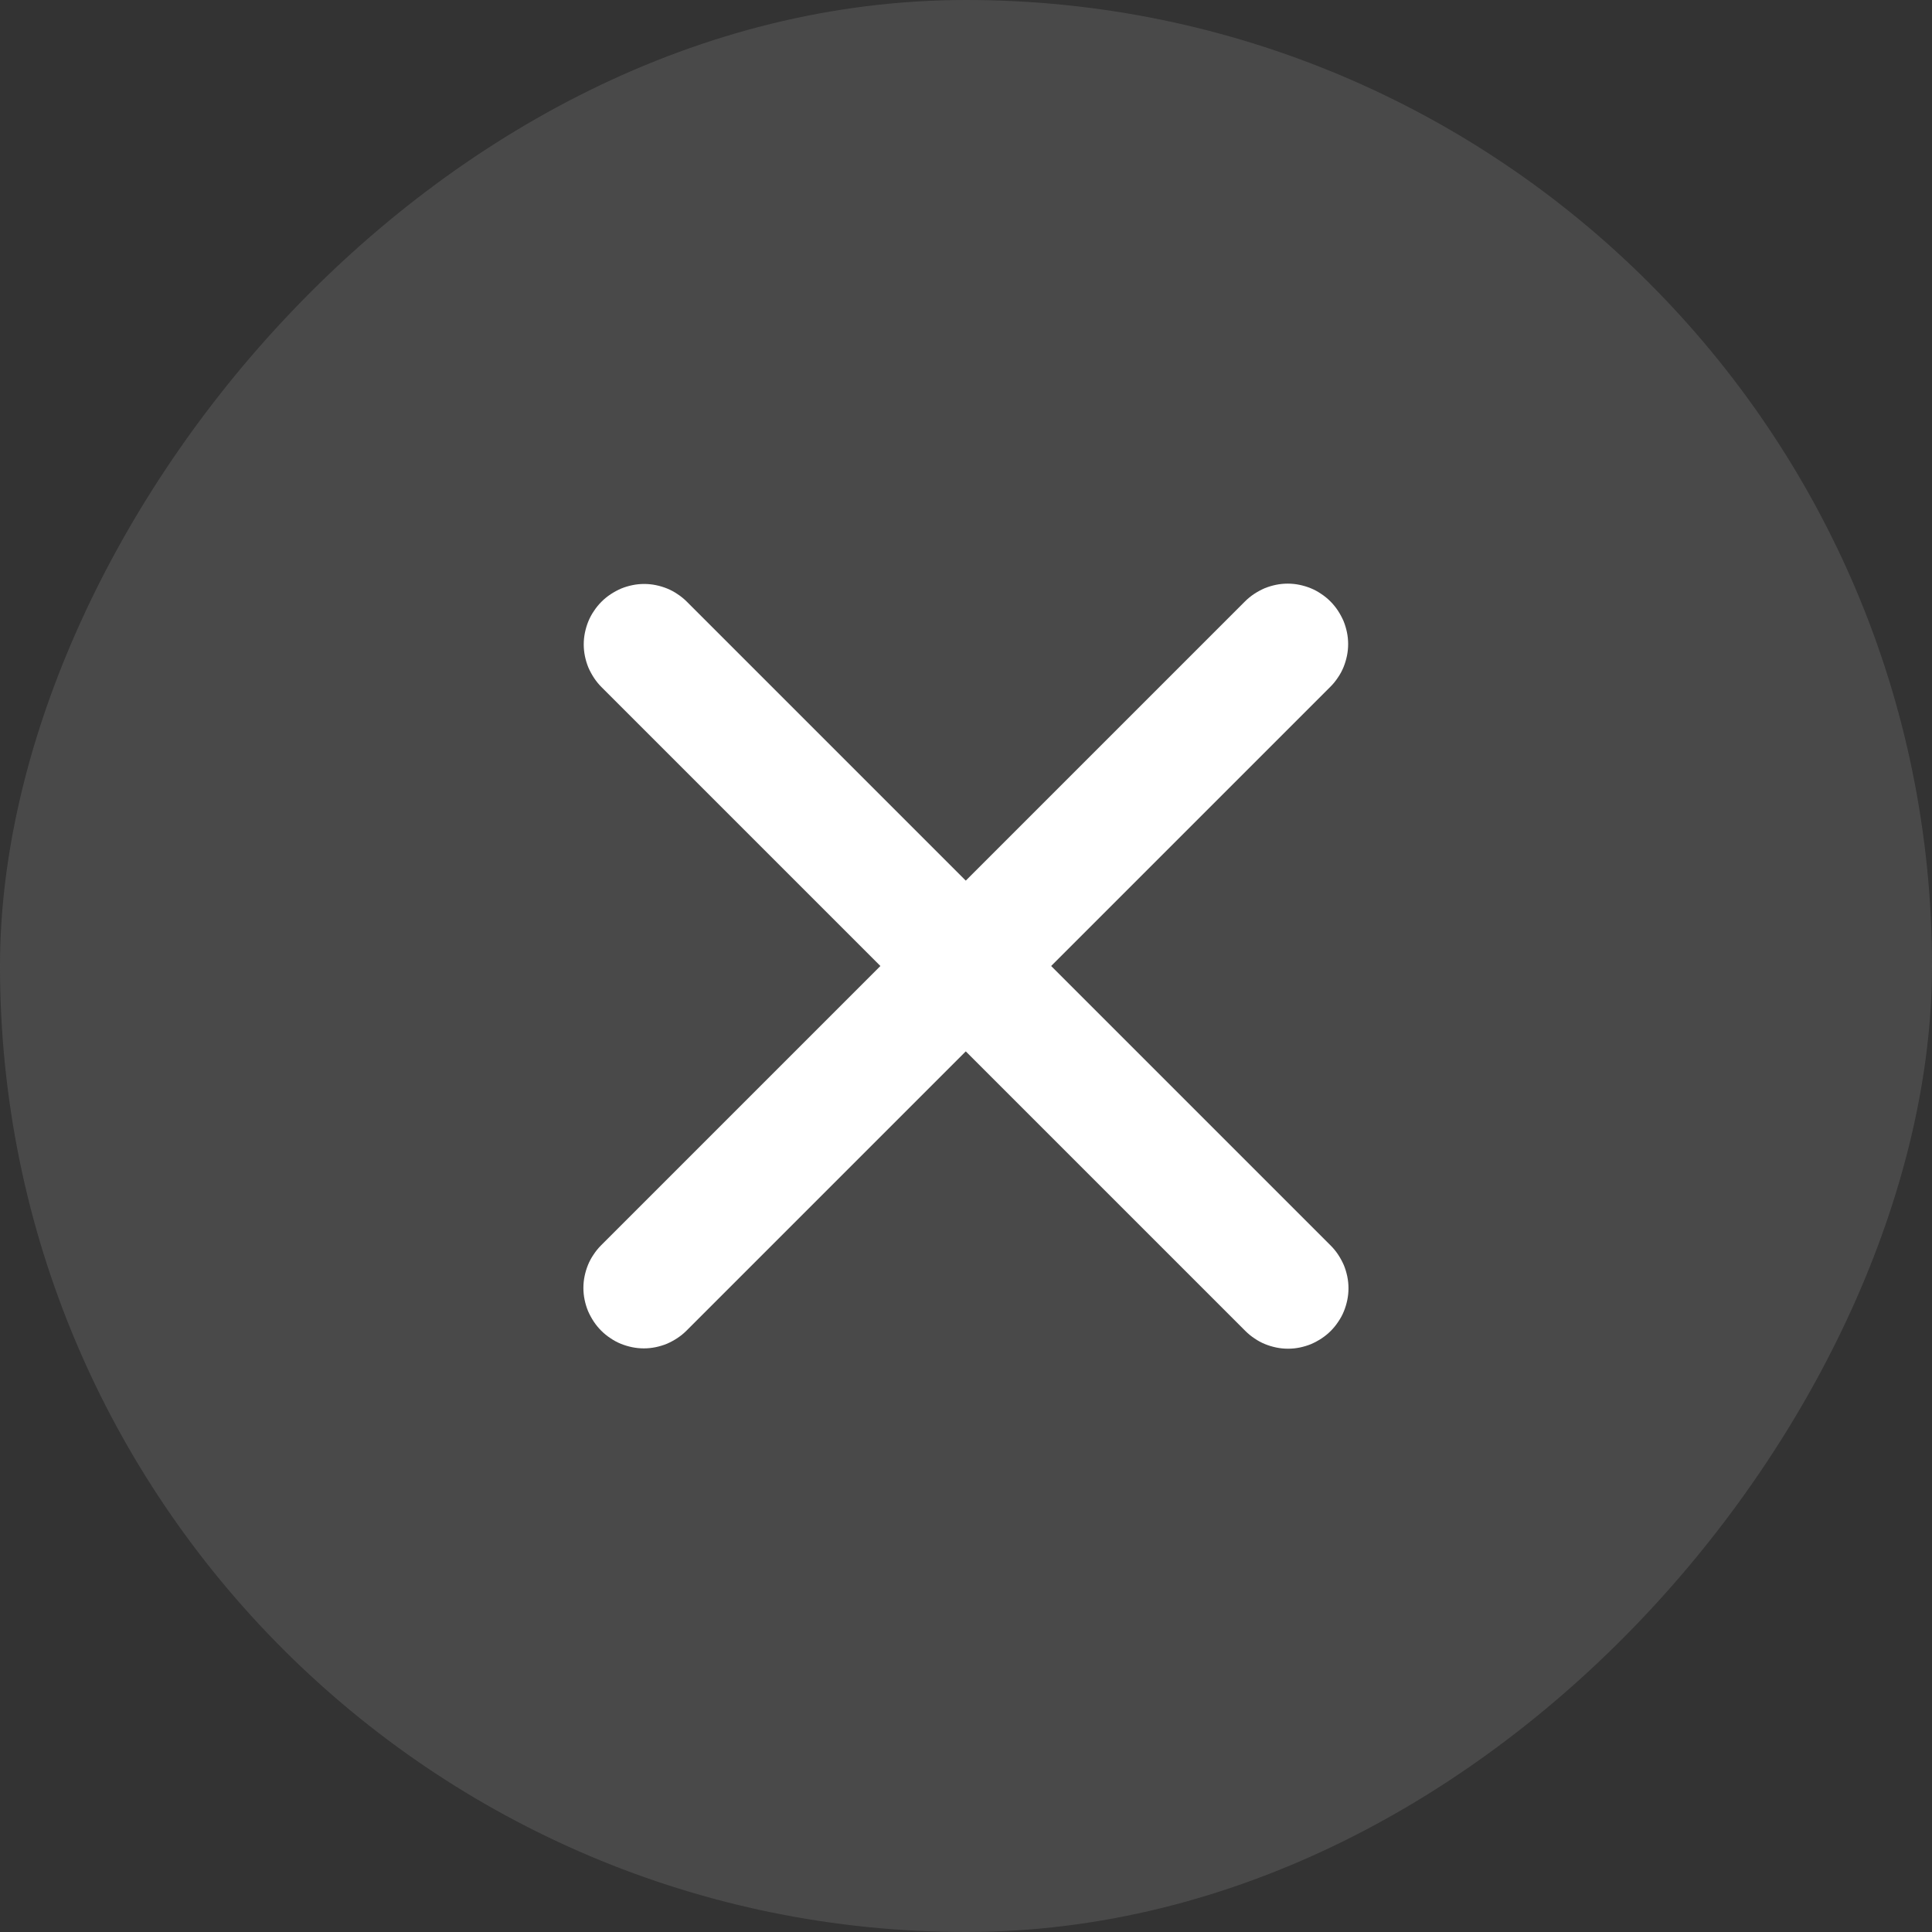 <svg fill="none" height="16" viewBox="0 0 16 16" width="16" xmlns="http://www.w3.org/2000/svg" xmlns:xlink="http://www.w3.org/1999/xlink"><rect x="0" y="0" width="16" height="16" fill="#333333" stroke="none"/><clipPath id="a"><path d="m0 0h16v16h-16z"/></clipPath><g clip-path="url(#a)"><rect fill="#616161" height="16" opacity=".5" rx="8" transform="matrix(-1 0 0 1 32 0)" width="16" x="16"/><g fill="#fff" fill-rule="evenodd"><path d="m5.333 10.167h7.542q.049 0 .098.01.048.01.094.028.045.019.086.046.041.027.076.062.035.035.062.076.027.041.046.086.019.045.028.094.01.048.01.098 0 .049-.01.098-.01.048-.028.094-.019.045-.046.086-.027.041-.062.076-.035.035-.076.062-.041.027-.086.046-.045.019-.094.028-.048.01-.098.01h-7.542q-.049 0-.098-.01-.048-.01-.094-.028-.045-.019-.086-.046-.041-.027-.076-.062-.035-.035-.062-.076-.027-.041-.046-.086-.019-.045-.028-.094-.01-.048-.01-.098 0-.049.01-.098.01-.048.028-.094.019-.045.046-.086.027-.041.062-.076.035-.035.076-.062.041-.027.086-.046.045-.019.094-.028.048-.01.098-.01z" transform="matrix(.707 -.707 .707 .707 -5.98 6.895)"/><path d="m10.667 10.167h7.542q.049 0 .098.01.048.01.094.028.045.019.086.046.041.027.076.062.035.035.062.076.027.041.046.086.019.045.028.094.01.048.01.098 0 .049-.01.098-.01.048-.028.094-.019.045-.046.086-.027.041-.062.076-.035.035-.076.062-.041.027-.086.046-.045.019-.094.028-.048.01-.098.01h-7.542q-.049 0-.098-.01-.048-.01-.094-.028-.045-.019-.086-.046-.041-.027-.076-.062-.035-.035-.062-.076-.027-.041-.046-.086-.019-.045-.028-.094-.01-.048-.01-.098 0-.049.01-.098.01-.048.028-.094.019-.045.046-.086.027-.041.062-.076.035-.035.076-.062.041-.027.086-.046.045-.019.094-.028.048-.01.098-.01z" transform="matrix(-.707 -.707 .707 -.707 10.667 25.752)"/></g></g></svg>